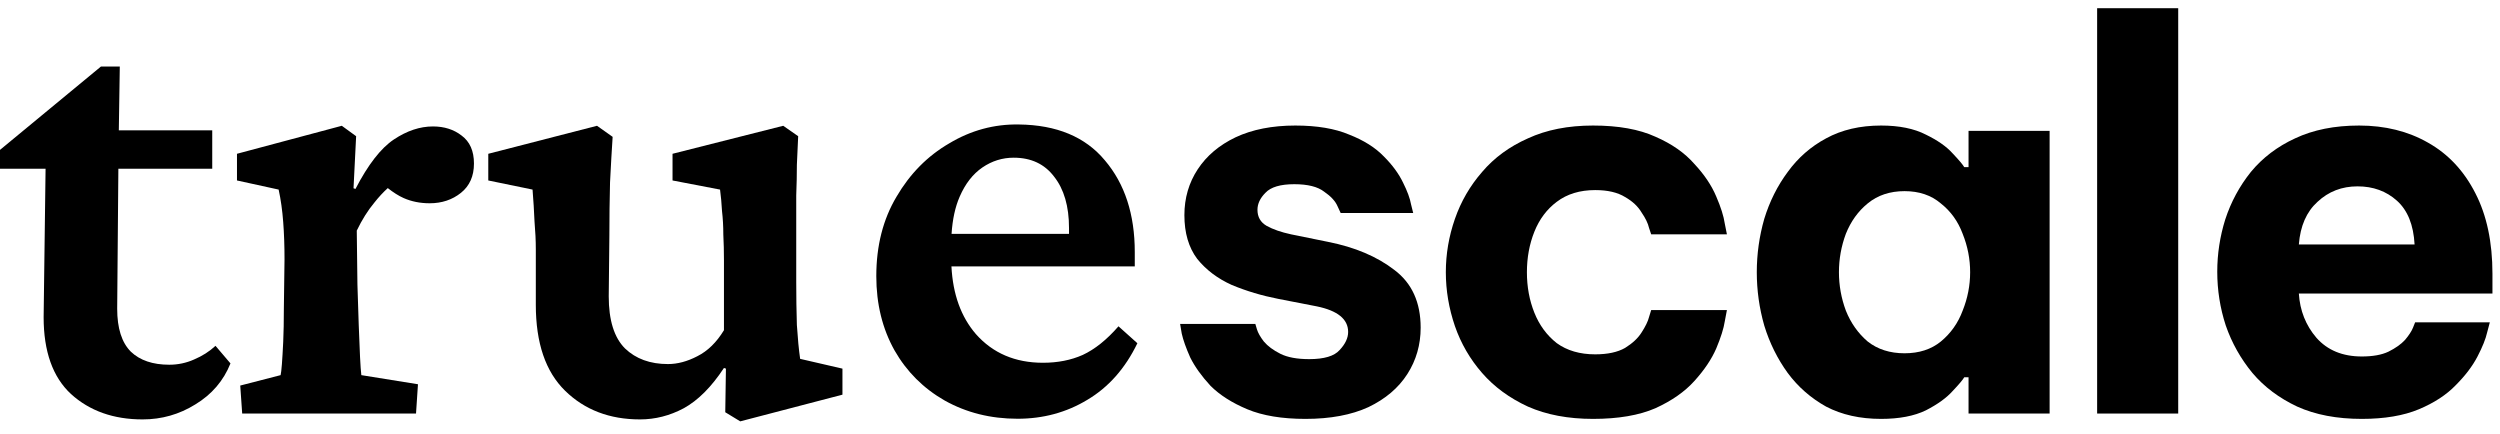 <svg width="144" height="25" viewBox="0 0 144 25" fill="none" xmlns="http://www.w3.org/2000/svg">
<path d="M45.975 7.845L45.9 9.495C45.9 10.045 45.888 10.633 45.863 11.258V16.245C45.863 17.095 45.875 17.92 45.9 18.72C45.95 19.495 46.013 20.145 46.088 20.67L48.525 21.233V22.733L42.638 24.27L41.775 23.745L41.813 21.233L41.7 21.195C40.975 22.295 40.2 23.07 39.375 23.52C38.575 23.945 37.738 24.158 36.863 24.158C35.113 24.158 33.675 23.608 32.55 22.508C31.425 21.408 30.863 19.758 30.863 17.558V14.37C30.863 13.87 30.838 13.333 30.788 12.758C30.763 12.158 30.725 11.545 30.675 10.92L28.125 10.395V8.858L34.388 7.245L35.288 7.883C35.238 8.633 35.188 9.508 35.138 10.508C35.113 11.508 35.1 12.533 35.1 13.583L35.063 17.07C35.063 18.445 35.375 19.445 36 20.07C36.625 20.67 37.45 20.97 38.475 20.97C39.025 20.97 39.588 20.82 40.163 20.52C40.763 20.22 41.275 19.72 41.7 19.02V15.008C41.7 14.483 41.688 13.983 41.663 13.508C41.663 13.033 41.638 12.583 41.588 12.158C41.563 11.708 41.525 11.295 41.475 10.92L38.738 10.395V8.858L45.113 7.245L45.975 7.845Z" fill="#1D79E9" style="fill:#1D79E9;fill:color(display-p3 0.114 0.473 0.912);fill-opacity:1;"/>
<path d="M6.844 7.508H12.225V9.72H6.818L6.75 17.783C6.75 18.908 7.013 19.733 7.538 20.258C8.063 20.758 8.8 21.008 9.75 21.008C10.25 21.008 10.725 20.908 11.175 20.708C11.65 20.508 12.063 20.245 12.413 19.92L13.275 20.933C12.875 21.933 12.2 22.72 11.25 23.295C10.325 23.87 9.313 24.158 8.213 24.158C6.538 24.158 5.163 23.67 4.088 22.695C3.038 21.72 2.513 20.245 2.513 18.27L2.625 9.72H6.10352e-05V8.633L5.813 3.833H6.9L6.844 7.508Z" fill="#1D79E9" style="fill:#1D79E9;fill:color(display-p3 0.114 0.473 0.912);fill-opacity:1;"/>
<path d="M74.611 7.231C75.861 7.231 76.895 7.406 77.714 7.754C78.553 8.082 79.22 8.501 79.711 9.013C80.203 9.504 80.571 10.007 80.816 10.519C81.062 11.01 81.216 11.43 81.278 11.778C81.357 12.094 81.397 12.258 81.4 12.269H77.223C77.219 12.261 77.157 12.128 77.038 11.87C76.915 11.584 76.659 11.306 76.27 11.04C75.901 10.754 75.328 10.61 74.55 10.61C73.751 10.61 73.198 10.775 72.891 11.103C72.584 11.41 72.43 11.737 72.43 12.085C72.43 12.495 72.604 12.802 72.953 13.006C73.321 13.211 73.792 13.375 74.365 13.498L76.485 13.929C78.041 14.236 79.322 14.778 80.325 15.556C81.329 16.314 81.83 17.42 81.83 18.874C81.83 19.857 81.574 20.748 81.063 21.546C80.551 22.345 79.803 22.98 78.82 23.451C77.837 23.902 76.629 24.128 75.195 24.128C73.843 24.128 72.727 23.942 71.846 23.574C70.966 23.205 70.259 22.755 69.726 22.223C69.215 21.67 68.825 21.128 68.559 20.595C68.313 20.042 68.15 19.581 68.068 19.213C68.006 18.844 67.975 18.659 67.975 18.659H72.308C72.308 18.659 72.337 18.762 72.399 18.966C72.46 19.171 72.594 19.407 72.799 19.673C73.024 19.939 73.342 20.174 73.751 20.379C74.161 20.584 74.714 20.686 75.41 20.686C76.27 20.686 76.854 20.512 77.161 20.164C77.489 19.816 77.653 19.468 77.653 19.12C77.653 18.383 77.048 17.891 75.84 17.645L73.628 17.215C72.686 17.031 71.795 16.765 70.955 16.416C70.136 16.048 69.471 15.546 68.959 14.911C68.467 14.256 68.221 13.416 68.221 12.393C68.221 11.41 68.478 10.528 68.99 9.75C69.502 8.972 70.228 8.358 71.17 7.908C72.133 7.457 73.28 7.231 74.611 7.231Z" fill="#1D79E9" style="fill:#1D79E9;fill:color(display-p3 0.114 0.473 0.912);fill-opacity:1;"/>
<path d="M91.759 7.231C93.213 7.231 94.412 7.446 95.354 7.876C96.296 8.286 97.043 8.808 97.596 9.443C98.17 10.057 98.589 10.683 98.855 11.318C99.121 11.932 99.286 12.454 99.348 12.884C99.427 13.281 99.468 13.486 99.47 13.498H95.108C95.105 13.489 95.064 13.366 94.985 13.13C94.924 12.864 94.78 12.566 94.555 12.239C94.35 11.891 94.033 11.593 93.603 11.348C93.173 11.082 92.599 10.949 91.883 10.949C91.002 10.949 90.264 11.173 89.67 11.624C89.097 12.054 88.667 12.628 88.38 13.345C88.094 14.062 87.95 14.84 87.95 15.679C87.95 16.518 88.093 17.297 88.38 18.014C88.667 18.731 89.097 19.315 89.67 19.765C90.264 20.195 91.002 20.41 91.883 20.41C92.599 20.41 93.173 20.287 93.603 20.041C94.032 19.775 94.35 19.478 94.555 19.15C94.78 18.802 94.924 18.506 94.985 18.26C95.067 17.994 95.108 17.86 95.108 17.86H99.47C99.47 17.86 99.429 18.075 99.348 18.505C99.286 18.915 99.121 19.438 98.855 20.073C98.589 20.687 98.17 21.312 97.596 21.946C97.043 22.561 96.296 23.083 95.354 23.513C94.412 23.922 93.213 24.128 91.759 24.128C90.326 24.128 89.076 23.892 88.011 23.421C86.946 22.93 86.066 22.284 85.37 21.485C84.674 20.687 84.151 19.786 83.803 18.783C83.454 17.759 83.28 16.723 83.28 15.679C83.28 14.635 83.454 13.611 83.803 12.608C84.151 11.604 84.674 10.703 85.37 9.904C86.066 9.085 86.947 8.44 88.011 7.969C89.076 7.477 90.325 7.231 91.759 7.231Z" fill="#1D79E9" style="fill:#1D79E9;fill:color(display-p3 0.114 0.473 0.912);fill-opacity:1;"/>
<path fill-rule="evenodd" clip-rule="evenodd" d="M108.35 7.231C109.394 7.231 110.254 7.406 110.93 7.754C111.606 8.082 112.118 8.44 112.466 8.829C112.835 9.218 113.059 9.484 113.141 9.628H113.388V7.539H118.058V23.82H113.388V21.731H113.141C113.059 21.875 112.835 22.141 112.466 22.53C112.118 22.919 111.606 23.288 110.93 23.636C110.254 23.964 109.394 24.128 108.35 24.128C107.142 24.128 106.086 23.892 105.185 23.421C104.304 22.93 103.568 22.284 102.974 21.485C102.38 20.666 101.929 19.755 101.621 18.751C101.335 17.748 101.191 16.723 101.191 15.679C101.191 14.635 101.335 13.611 101.621 12.608C101.929 11.604 102.38 10.703 102.974 9.904C103.568 9.085 104.305 8.44 105.185 7.969C106.086 7.477 107.142 7.231 108.35 7.231ZM109.701 11.01C108.862 11.01 108.155 11.245 107.581 11.716C107.028 12.167 106.608 12.751 106.321 13.468C106.055 14.184 105.923 14.921 105.923 15.679C105.923 16.437 106.055 17.175 106.321 17.891C106.608 18.608 107.028 19.202 107.581 19.673C108.155 20.123 108.862 20.349 109.701 20.349C110.541 20.349 111.237 20.123 111.79 19.673C112.363 19.202 112.784 18.608 113.05 17.891C113.337 17.175 113.48 16.437 113.48 15.679C113.48 14.921 113.337 14.184 113.05 13.468C112.784 12.751 112.363 12.167 111.79 11.716C111.237 11.245 110.541 11.01 109.701 11.01Z" fill="#1D79E9" style="fill:#1D79E9;fill:color(display-p3 0.114 0.473 0.912);fill-opacity:1;"/>
<path fill-rule="evenodd" clip-rule="evenodd" d="M135.885 7.231C137.38 7.231 138.702 7.559 139.849 8.214C141.016 8.869 141.927 9.842 142.583 11.133C143.238 12.402 143.565 13.949 143.565 15.771V16.908H132.414C132.475 17.89 132.813 18.741 133.428 19.458C134.062 20.174 134.933 20.533 136.039 20.533C136.674 20.533 137.186 20.441 137.575 20.256C137.984 20.052 138.302 19.827 138.528 19.581C138.753 19.315 138.907 19.079 138.989 18.874C139.067 18.678 139.108 18.576 139.111 18.568H143.413C143.41 18.578 143.358 18.772 143.259 19.15C143.177 19.519 142.992 19.98 142.705 20.533C142.418 21.085 141.999 21.639 141.446 22.191C140.914 22.744 140.207 23.205 139.326 23.574C138.446 23.942 137.35 24.128 136.039 24.128C134.606 24.128 133.367 23.892 132.323 23.421C131.278 22.93 130.417 22.284 129.741 21.485C129.066 20.666 128.553 19.755 128.205 18.751C127.877 17.748 127.714 16.714 127.714 15.649C127.714 14.625 127.868 13.621 128.175 12.638C128.503 11.634 128.995 10.723 129.65 9.904C130.326 9.085 131.175 8.44 132.199 7.969C133.243 7.477 134.472 7.231 135.885 7.231ZM135.794 10.734C134.893 10.734 134.125 11.03 133.49 11.624C132.855 12.197 132.496 13.017 132.414 14.081H139.08C139.019 12.955 138.681 12.116 138.066 11.563C137.452 11.01 136.695 10.734 135.794 10.734Z" fill="#1D79E9" style="fill:#1D79E9;fill:color(display-p3 0.114 0.473 0.912);fill-opacity:1;"/>
<path fill-rule="evenodd" clip-rule="evenodd" d="M58.688 7.17C60.863 7.195 62.513 7.883 63.638 9.233C64.788 10.583 65.363 12.345 65.363 14.52V15.345H54.803C54.885 16.951 55.354 18.251 56.213 19.245C57.188 20.345 58.475 20.895 60.075 20.895C60.925 20.895 61.688 20.745 62.363 20.445C63.063 20.12 63.75 19.57 64.425 18.795L65.513 19.77C64.813 21.22 63.85 22.308 62.625 23.033C61.425 23.758 60.088 24.12 58.613 24.12C57.063 24.12 55.663 23.77 54.413 23.07C53.188 22.37 52.225 21.408 51.525 20.183C50.825 18.933 50.475 17.508 50.475 15.908C50.475 14.158 50.863 12.633 51.638 11.333C52.413 10.008 53.425 8.983 54.675 8.258C55.925 7.508 57.263 7.145 58.688 7.17ZM58.388 9.083C57.738 9.083 57.138 9.27 56.588 9.645C56.038 10.02 55.6 10.583 55.275 11.333C55.017 11.927 54.863 12.64 54.81 13.47H61.575V13.133C61.575 11.883 61.288 10.895 60.713 10.17C60.163 9.445 59.388 9.083 58.388 9.083Z" fill="#1D79E9" style="fill:#1D79E9;fill:color(display-p3 0.114 0.473 0.912);fill-opacity:1;"/>
<path d="M20.513 7.845L20.363 10.845L20.475 10.883C21.2 9.483 21.938 8.533 22.688 8.033C23.438 7.533 24.188 7.283 24.938 7.283C25.588 7.283 26.138 7.458 26.588 7.808C27.063 8.158 27.3 8.695 27.3 9.42C27.3 10.145 27.05 10.708 26.55 11.108C26.05 11.508 25.45 11.708 24.75 11.708C24.2 11.708 23.7 11.608 23.25 11.408C22.955 11.277 22.653 11.083 22.336 10.834C22.073 11.074 21.814 11.351 21.563 11.67C21.188 12.12 20.85 12.658 20.55 13.283L20.588 16.395C20.613 17.22 20.638 17.995 20.663 18.72C20.688 19.42 20.713 20.033 20.738 20.558C20.763 21.058 20.788 21.408 20.813 21.608L24.075 22.133L23.963 23.82H13.95L13.838 22.208L16.163 21.608C16.188 21.508 16.213 21.295 16.238 20.97C16.263 20.645 16.288 20.22 16.313 19.695C16.338 19.145 16.35 18.508 16.35 17.783L16.388 14.933C16.388 14.158 16.363 13.445 16.313 12.795C16.263 12.12 16.175 11.495 16.05 10.92L13.65 10.395V8.858L19.688 7.245L20.513 7.845Z" fill="#1D79E9" style="fill:#1D79E9;fill:color(display-p3 0.114 0.473 0.912);fill-opacity:1;"/>
<path d="M125.465 23.82H120.795V0.473H125.465V23.82Z" fill="#1D79E9" style="fill:#1D79E9;fill:color(display-p3 0.114 0.473 0.912);fill-opacity:1;"/>
</svg>
